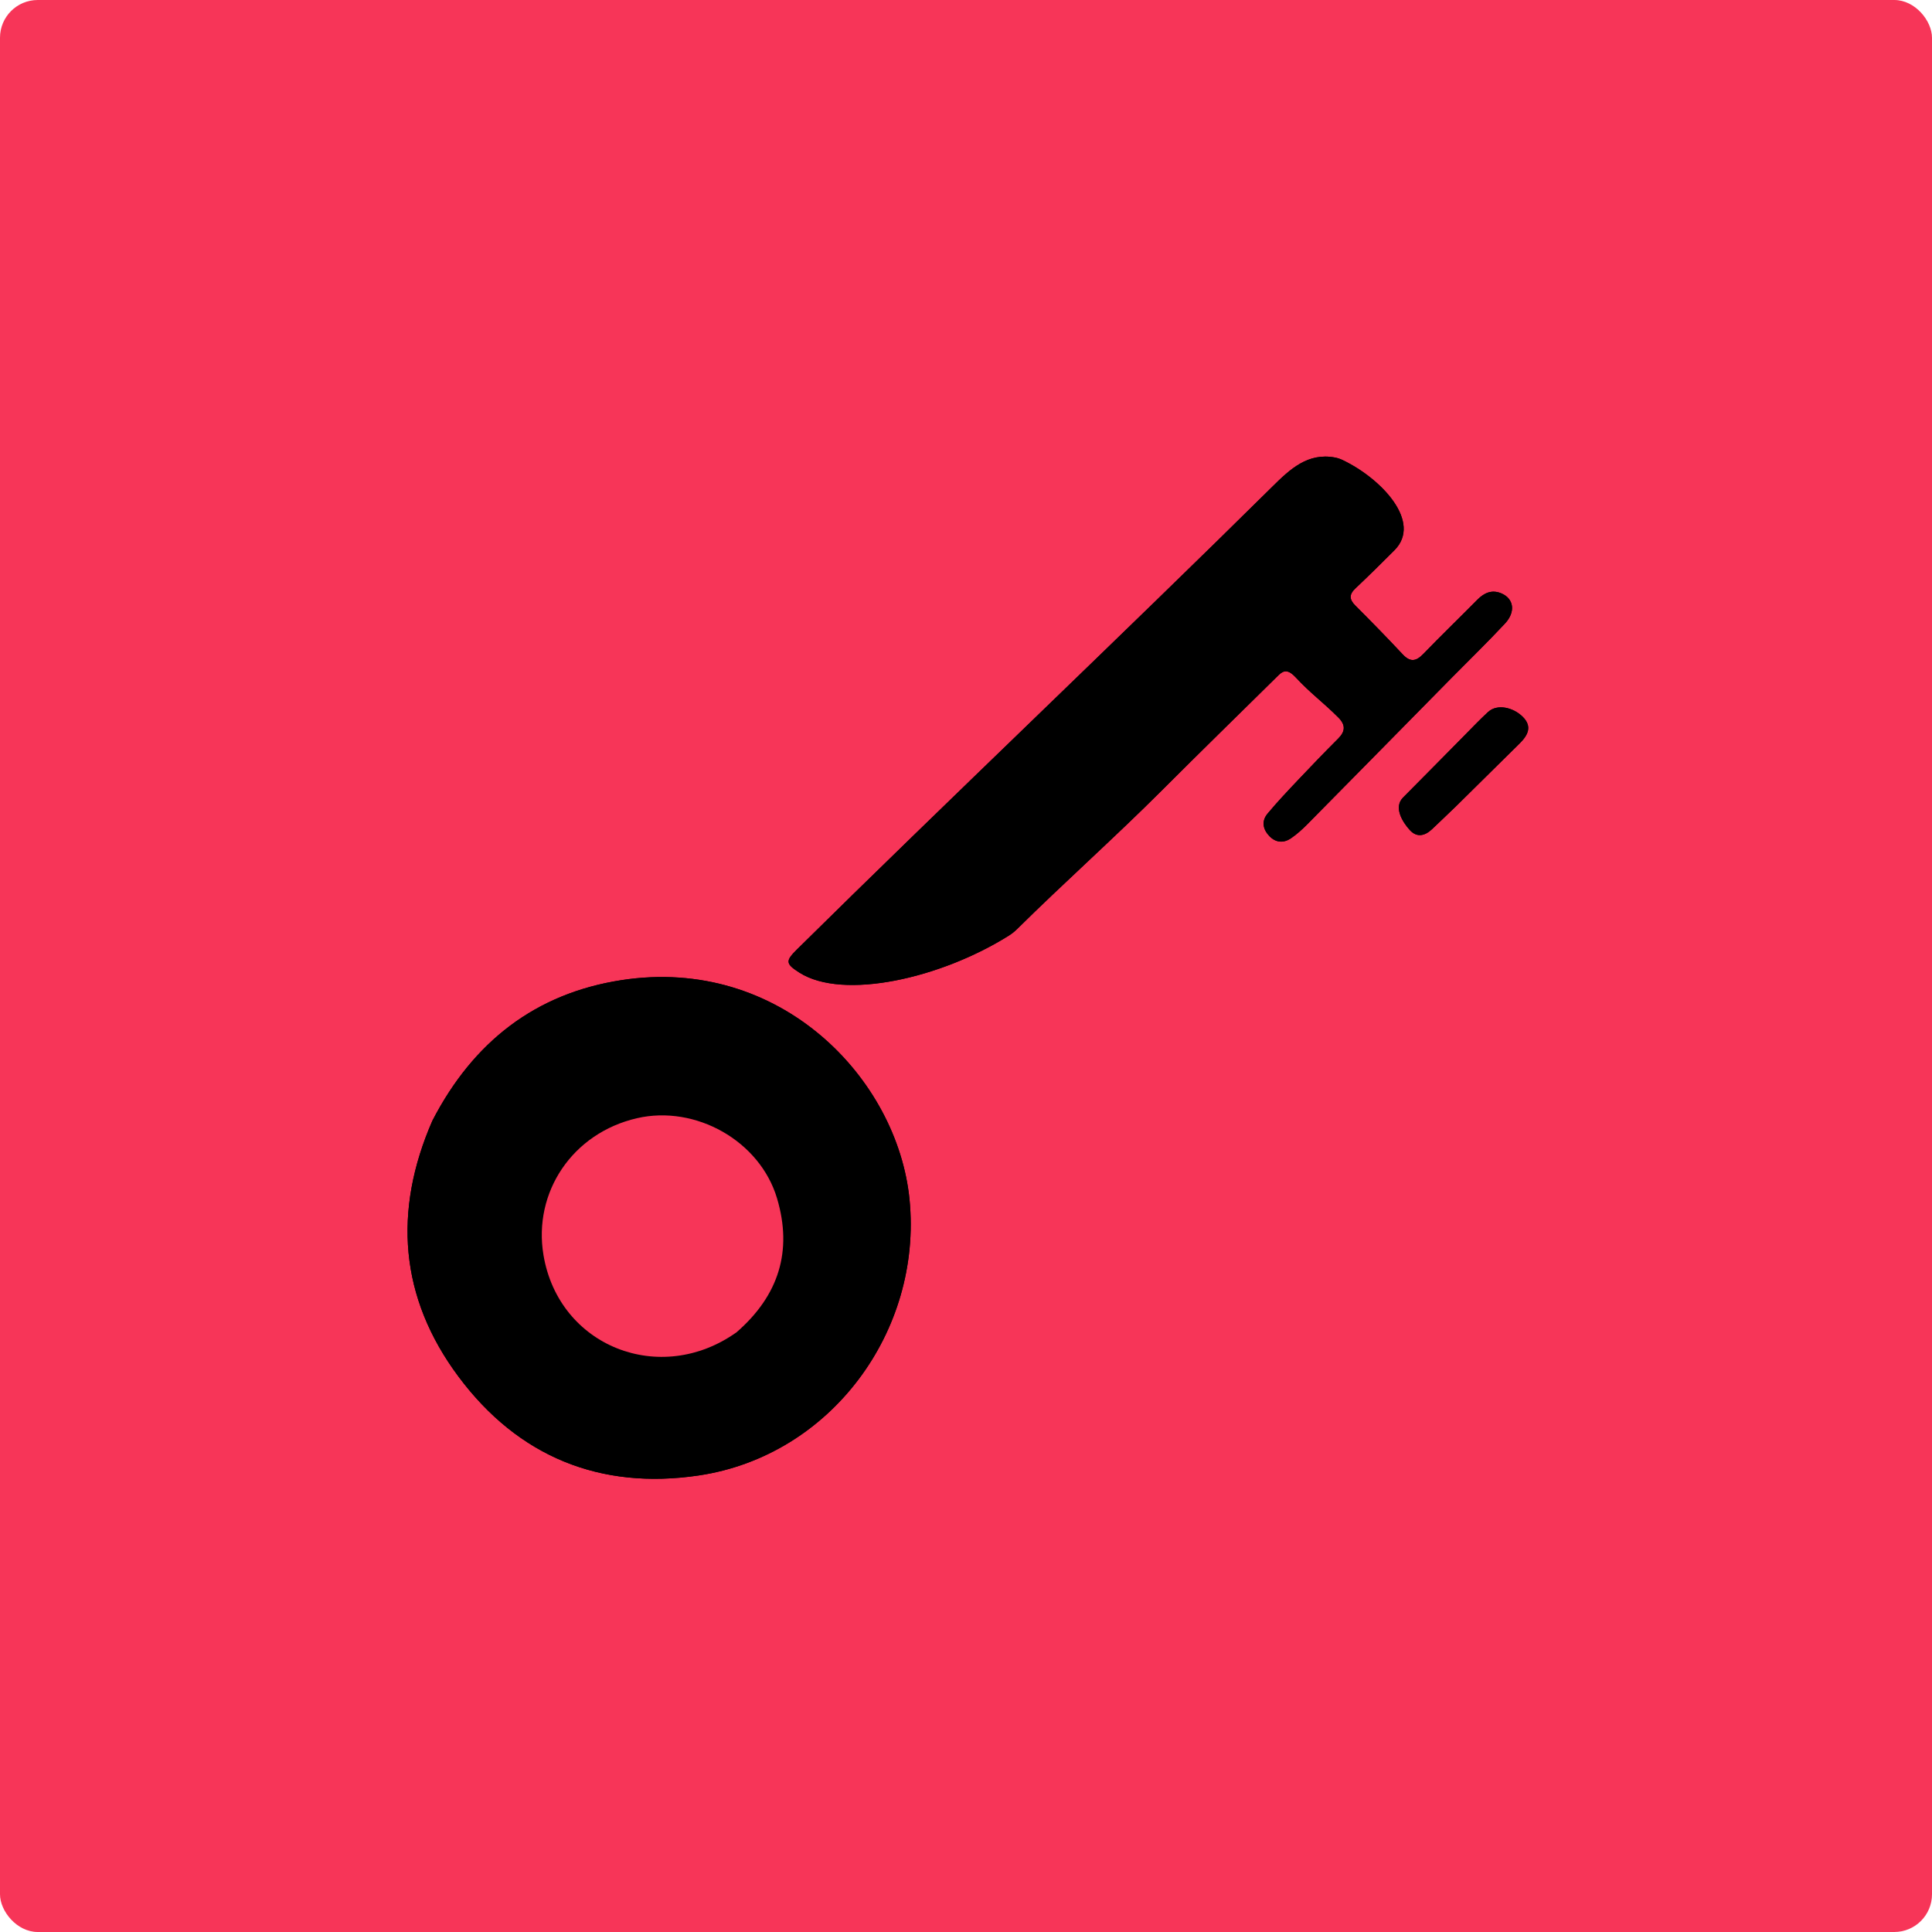 <svg width="512" height="512" viewBox="0 0 512 512" fill="none" xmlns="http://www.w3.org/2000/svg">
<rect width="512" height="512" rx="10" fill="#F73558"/>
<path d="M114.585 296.998C104.143 320.906 105.882 343.857 121.505 364.815C137.302 386.009 159.016 394.909 185.194 391.008C220.121 385.803 244.463 352.814 241.037 317.913C237.889 285.846 206.761 253.254 164.682 259.748C141.942 263.257 125.419 276.041 114.585 296.998ZM355.881 121.955C355.217 121.637 354.518 121.387 353.794 121.25C346.612 119.891 341.904 124.303 337.209 128.949C298.551 167.198 249.863 213.415 211.18 251.637C208.111 254.67 208.178 255.416 211.839 257.748C223.452 265.145 249.335 259.269 267.385 247.928C268.188 247.423 268.922 246.821 269.597 246.154C281.892 233.996 295.763 221.623 307.93 209.439C318.502 198.854 328.213 189.408 338.859 178.896C340.261 177.511 341.5 177.491 343.369 179.505C347.351 183.795 350.471 185.961 354.621 190.09C356.608 192.067 356.597 193.772 354.627 195.74C351.039 199.327 347.518 202.983 344.033 206.671C341.265 209.599 338.492 212.533 335.914 215.625C334.251 217.619 334.676 219.797 336.429 221.604C338.114 223.34 340.173 223.475 342.105 222.165C343.705 221.081 345.164 219.744 346.529 218.364C359.241 205.501 371.918 192.603 384.609 179.72C389.357 174.901 394.225 170.194 398.832 165.245C401.745 162.116 401.17 158.607 397.831 157.229C395.339 156.2 393.321 157.104 391.509 158.936C386.754 163.748 381.882 168.446 377.184 173.313C375.218 175.35 373.678 175.5 371.689 173.369C367.606 168.994 363.417 164.715 359.185 160.484C357.534 158.833 357.503 157.528 359.219 155.911C362.722 152.611 366.148 149.226 369.545 145.816C376.978 138.355 366.103 126.854 355.881 121.955ZM385.775 213.749C391.42 208.178 397.073 202.616 402.705 197.032C404.84 194.915 406.173 192.576 403.546 189.964C401.054 187.485 396.804 186.442 394.362 188.679C392.159 190.697 390.103 192.875 388 195C382.604 200.452 377.233 205.929 371.82 211.365C369.305 213.89 371.575 217.743 373.62 219.98C375.5 222.037 377.588 221.514 379.45 219.789C381.451 217.933 383.392 216.012 385.775 213.749Z" fill="black"/>
<path d="M114.585 296.998C104.143 320.906 105.882 343.857 121.505 364.815C137.302 386.009 159.016 394.909 185.194 391.008C220.121 385.803 244.463 352.814 241.037 317.913C237.889 285.846 206.761 253.254 164.682 259.748C141.942 263.257 125.419 276.041 114.585 296.998ZM355.881 121.955C355.217 121.637 354.518 121.387 353.794 121.25C346.612 119.891 341.904 124.303 337.209 128.949C298.551 167.198 249.863 213.415 211.18 251.637C208.111 254.67 208.178 255.416 211.839 257.748C223.452 265.145 249.335 259.269 267.385 247.928C268.188 247.423 268.922 246.821 269.597 246.154C281.892 233.996 295.763 221.623 307.93 209.439C318.502 198.854 328.213 189.408 338.859 178.896C340.261 177.511 341.5 177.491 343.369 179.505C347.351 183.795 350.471 185.961 354.621 190.09C356.608 192.067 356.597 193.772 354.627 195.74C351.039 199.327 347.518 202.983 344.033 206.671C341.265 209.599 338.492 212.533 335.914 215.625C334.251 217.619 334.676 219.797 336.429 221.604C338.114 223.34 340.173 223.475 342.105 222.165C343.705 221.081 345.164 219.744 346.529 218.364C359.241 205.501 371.918 192.603 384.609 179.72C389.357 174.901 394.225 170.194 398.832 165.245C401.745 162.116 401.17 158.607 397.831 157.229C395.339 156.2 393.321 157.104 391.509 158.936C386.754 163.748 381.882 168.446 377.184 173.313C375.218 175.35 373.678 175.5 371.689 173.369C367.606 168.994 363.417 164.715 359.185 160.484C357.534 158.833 357.503 157.528 359.219 155.911C362.722 152.611 366.148 149.226 369.545 145.816C376.978 138.355 366.103 126.854 355.881 121.955ZM385.775 213.749C391.42 208.178 397.073 202.616 402.705 197.032C404.84 194.915 406.173 192.576 403.546 189.964C401.054 187.485 396.804 186.442 394.362 188.679C392.159 190.697 390.103 192.875 388 195C382.604 200.452 377.233 205.929 371.82 211.365C369.305 213.89 371.575 217.743 373.62 219.98C375.5 222.037 377.588 221.514 379.45 219.789C381.451 217.933 383.392 216.012 385.775 213.749Z" fill="black"/>
<path d="M195.206 353.056C174.956 367.489 148.072 356.819 144.026 332.595C141.242 315.929 151.712 300.273 168.802 296.335C184.336 292.756 201.402 302.347 205.928 317.588C210.084 331.586 206.354 343.35 195.206 353.056Z" fill="#F73558"/>
</svg>

